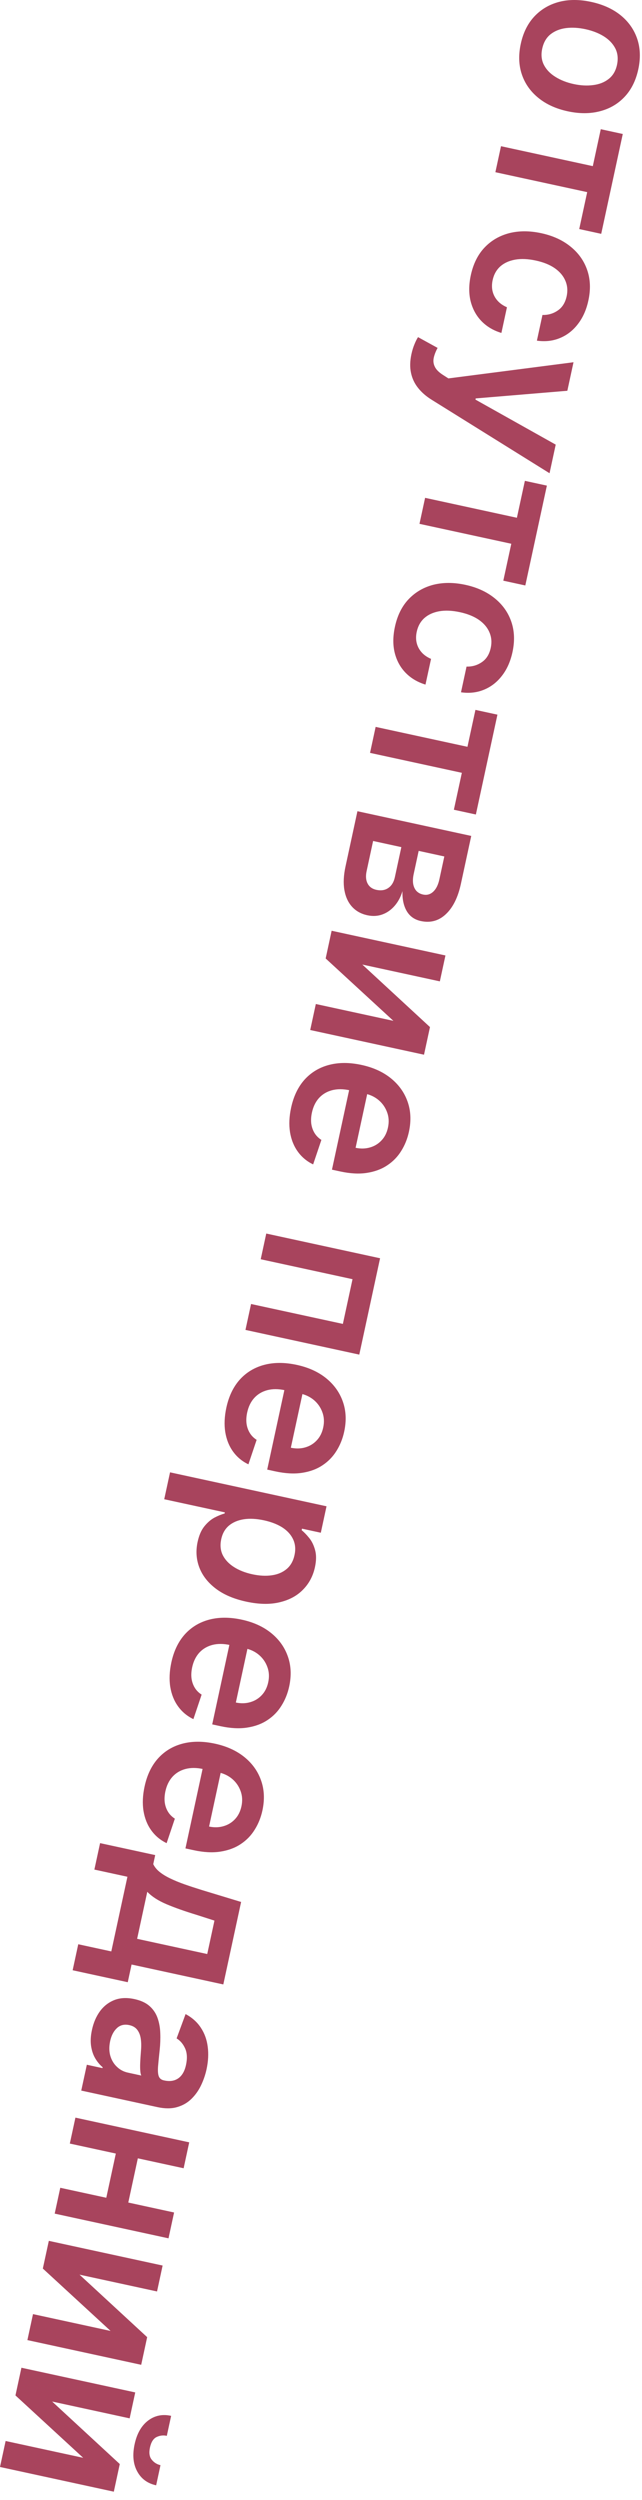 <?xml version="1.0" encoding="UTF-8"?> <svg xmlns="http://www.w3.org/2000/svg" viewBox="0 0 36.11 140.428" fill="none"><path d="M29.291 2.464C29.426 1.838 29.681 1.325 30.055 0.925C30.43 0.526 30.891 0.253 31.441 0.107C31.989 -0.036 32.594 -0.036 33.256 0.108C33.917 0.251 34.469 0.502 34.912 0.86C35.355 1.221 35.664 1.661 35.84 2.179C36.016 2.698 36.036 3.27 35.901 3.896C35.765 4.522 35.511 5.035 35.136 5.434C34.762 5.834 34.299 6.105 33.748 6.248C33.196 6.393 32.589 6.394 31.928 6.251C31.266 6.107 30.716 5.855 30.276 5.495C29.836 5.137 29.527 4.699 29.352 4.181C29.176 3.662 29.156 3.09 29.291 2.464ZM30.498 2.734C30.424 3.073 30.456 3.377 30.593 3.646C30.732 3.915 30.949 4.139 31.241 4.319C31.533 4.502 31.874 4.636 32.263 4.72C32.655 4.805 33.021 4.825 33.363 4.779C33.706 4.737 33.997 4.623 34.235 4.435C34.474 4.248 34.63 3.985 34.703 3.645C34.778 3.298 34.746 2.988 34.607 2.716C34.467 2.447 34.25 2.221 33.955 2.037C33.663 1.857 33.32 1.725 32.929 1.64C32.54 1.556 32.175 1.535 31.834 1.578C31.493 1.623 31.203 1.739 30.965 1.926C30.728 2.117 30.573 2.386 30.498 2.734Z" fill="#A8445D"></path><path d="M33.791 7.257L35.029 7.526L33.816 13.135L32.579 12.866L33.027 10.792L27.863 9.673L28.179 8.212L33.343 9.332L33.791 7.257Z" fill="#A8445D"></path><path d="M26.482 15.455C26.621 14.815 26.88 14.296 27.26 13.898C27.639 13.502 28.103 13.235 28.651 13.094C29.201 12.957 29.8 12.959 30.447 13.099C31.098 13.24 31.644 13.489 32.087 13.848C32.533 14.206 32.846 14.644 33.025 15.161C33.207 15.681 33.23 16.253 33.094 16.879C32.982 17.4 32.786 17.839 32.508 18.198C32.232 18.561 31.894 18.824 31.495 18.988C31.099 19.153 30.667 19.202 30.198 19.135L30.511 17.691C30.832 17.7 31.119 17.616 31.372 17.441C31.627 17.269 31.794 17.001 31.873 16.637C31.94 16.328 31.915 16.038 31.799 15.769C31.685 15.499 31.489 15.266 31.208 15.068C30.928 14.873 30.572 14.729 30.141 14.636C29.705 14.541 29.316 14.524 28.975 14.584C28.636 14.645 28.356 14.772 28.137 14.966C27.92 15.164 27.777 15.42 27.709 15.734C27.661 15.957 27.66 16.165 27.705 16.358C27.753 16.555 27.844 16.73 27.98 16.885C28.115 17.039 28.293 17.164 28.514 17.259L28.202 18.702C27.757 18.568 27.384 18.348 27.084 18.041C26.787 17.735 26.583 17.361 26.471 16.921C26.363 16.481 26.366 15.992 26.482 15.455Z" fill="#A8445D"></path><path d="M23.142 19.887C23.187 19.682 23.245 19.495 23.316 19.327C23.384 19.161 23.45 19.031 23.513 18.937L24.613 19.542C24.502 19.748 24.429 19.938 24.394 20.111C24.36 20.284 24.381 20.447 24.458 20.601C24.532 20.757 24.68 20.907 24.902 21.051L25.22 21.255L32.258 20.347L31.911 21.95L26.757 22.379L26.743 22.446L31.257 24.975L30.91 26.582L24.288 22.46C23.975 22.267 23.718 22.045 23.519 21.795C23.318 21.545 23.184 21.262 23.118 20.948C23.049 20.636 23.057 20.282 23.142 19.887Z" fill="#A8445D"></path><path d="M29.522 27.009L30.76 27.277L29.547 32.886L28.309 32.617L28.758 30.543L23.594 29.424L23.91 27.963L29.073 29.083L29.522 27.009Z" fill="#A8445D"></path><path d="M22.213 35.206C22.351 34.566 22.61 34.047 22.99 33.649C23.37 33.254 23.833 32.986 24.381 32.845C24.932 32.708 25.53 32.71 26.178 32.85C26.828 32.991 27.375 33.241 27.818 33.599C28.264 33.958 28.577 34.395 28.756 34.912C28.937 35.432 28.96 36.005 28.825 36.631C28.712 37.151 28.517 37.591 28.239 37.95C27.962 38.312 27.625 38.575 27.226 38.739C26.83 38.904 26.397 38.953 25.929 38.886L26.241 37.442C26.562 37.451 26.849 37.367 27.102 37.192C27.358 37.02 27.525 36.752 27.603 36.388C27.67 36.079 27.645 35.79 27.529 35.52C27.416 35.25 27.219 35.017 26.939 34.819C26.658 34.625 26.302 34.48 25.872 34.387C25.435 34.293 25.046 34.275 24.705 34.335C24.366 34.396 24.087 34.523 23.868 34.717C23.65 34.915 23.508 35.171 23.44 35.485C23.392 35.708 23.39 35.916 23.436 36.109C23.483 36.306 23.575 36.481 23.71 36.636C23.845 36.791 24.024 36.915 24.245 37.01L23.932 38.454C23.487 38.319 23.115 38.099 22.815 37.792C22.517 37.486 22.313 37.112 22.202 36.672C22.093 36.232 22.097 35.743 22.213 35.206Z" fill="#A8445D"></path><path d="M26.741 39.874L27.979 40.142L26.766 45.751L25.528 45.483L25.977 43.409L20.813 42.289L21.128 40.829L26.292 41.948L26.741 39.874Z" fill="#A8445D"></path><path d="M20.104 45.566L26.506 46.954L25.924 49.646C25.76 50.405 25.479 50.972 25.081 51.346C24.683 51.723 24.212 51.852 23.671 51.735C23.312 51.657 23.046 51.468 22.872 51.169C22.701 50.872 22.623 50.501 22.637 50.056C22.537 50.387 22.388 50.663 22.192 50.886C21.995 51.111 21.765 51.271 21.503 51.366C21.242 51.46 20.961 51.475 20.661 51.41C20.308 51.334 20.021 51.174 19.8 50.931C19.581 50.691 19.438 50.379 19.37 49.994C19.304 49.613 19.325 49.172 19.433 48.671L20.104 45.566ZM20.986 47.238L20.621 48.929C20.561 49.207 20.579 49.439 20.675 49.626C20.774 49.814 20.938 49.932 21.166 49.982C21.43 50.039 21.654 50.005 21.838 49.879C22.025 49.753 22.149 49.551 22.209 49.273L22.574 47.583L20.986 47.238ZM23.549 47.794L23.267 49.1C23.223 49.306 23.214 49.489 23.24 49.649C23.269 49.81 23.33 49.941 23.421 50.043C23.516 50.144 23.639 50.212 23.792 50.245C24.011 50.293 24.203 50.24 24.367 50.086C24.531 49.935 24.647 49.701 24.715 49.384L24.991 48.107L23.549 47.794Z" fill="#A8445D"></path><path d="M20.38 54.179L24.185 57.691L23.849 59.243L17.448 57.856L17.764 56.395L22.127 57.341L18.317 53.837L18.653 52.28L25.055 53.668L24.74 55.124L20.38 54.179Z" fill="#A8445D"></path><path d="M16.374 62.218C16.513 61.575 16.766 61.049 17.134 60.639C17.504 60.233 17.962 59.958 18.508 59.815C19.057 59.671 19.666 59.672 20.335 59.817C20.994 59.96 21.545 60.21 21.988 60.569C22.433 60.93 22.746 61.368 22.926 61.882C23.108 62.396 23.133 62.959 23.001 63.571C22.916 63.966 22.771 64.325 22.568 64.648C22.366 64.974 22.104 65.244 21.782 65.456C21.459 65.672 21.077 65.813 20.635 65.881C20.195 65.949 19.695 65.922 19.134 65.8L18.671 65.7L19.807 60.446L20.824 60.666L20.001 64.472C20.291 64.532 20.561 64.525 20.813 64.451C21.067 64.378 21.283 64.246 21.461 64.054C21.639 63.866 21.759 63.627 21.821 63.337C21.888 63.029 21.872 62.741 21.772 62.475C21.675 62.209 21.52 61.985 21.307 61.802C21.096 61.622 20.847 61.499 20.562 61.435L19.674 61.242C19.302 61.162 18.967 61.161 18.671 61.239C18.378 61.318 18.134 61.465 17.939 61.679C17.747 61.894 17.616 62.165 17.545 62.493C17.497 62.713 17.485 62.919 17.507 63.11C17.533 63.302 17.593 63.477 17.687 63.634C17.781 63.791 17.911 63.923 18.077 64.029L17.613 65.405C17.26 65.235 16.972 64.995 16.748 64.684C16.527 64.377 16.381 64.014 16.312 63.594C16.246 63.175 16.266 62.716 16.374 62.218Z" fill="#A8445D"></path><path d="M14.976 69.288L21.378 70.676L20.208 76.089L13.806 74.701L14.121 73.245L19.285 74.364L19.828 71.852L14.664 70.732L14.976 69.288Z" fill="#A8445D"></path><path d="M12.732 79.065C12.871 78.423 13.124 77.897 13.492 77.487C13.862 77.081 14.32 76.806 14.866 76.662C15.415 76.519 16.024 76.52 16.693 76.665C17.352 76.808 17.903 77.058 18.346 77.416C18.791 77.778 19.104 78.215 19.284 78.729C19.466 79.244 19.492 79.807 19.359 80.419C19.274 80.814 19.129 81.173 18.926 81.496C18.724 81.822 18.463 82.091 18.14 82.304C17.817 82.52 17.435 82.661 16.993 82.728C16.553 82.796 16.053 82.769 15.492 82.648L15.029 82.547L16.165 77.293L17.182 77.513L16.359 81.319C16.649 81.379 16.919 81.373 17.171 81.299C17.425 81.226 17.641 81.094 17.819 80.902C17.997 80.713 18.117 80.474 18.179 80.185C18.246 79.876 18.23 79.589 18.13 79.322C18.034 79.057 17.878 78.832 17.665 78.649C17.454 78.47 17.205 78.347 16.92 78.282L16.032 78.09C15.66 78.009 15.325 78.008 15.029 78.087C14.736 78.166 14.492 78.312 14.297 78.527C14.105 78.741 13.974 79.013 13.903 79.341C13.855 79.561 13.843 79.766 13.866 79.958C13.891 80.149 13.951 80.324 14.045 80.481C14.139 80.639 14.269 80.77 14.435 80.876L13.972 82.252C13.619 82.083 13.33 81.843 13.106 81.532C12.885 81.225 12.739 80.861 12.67 80.441C12.604 80.022 12.624 79.564 12.732 79.065Z" fill="#A8445D"></path><path d="M9.564 82.701L18.366 84.608L18.045 86.094L16.987 85.865L16.968 85.952C17.106 86.064 17.248 86.21 17.392 86.39C17.539 86.57 17.649 86.795 17.722 87.064C17.798 87.334 17.795 87.656 17.714 88.032C17.606 88.527 17.384 88.946 17.045 89.289C16.708 89.636 16.269 89.873 15.726 90C15.186 90.13 14.56 90.118 13.849 89.964C13.146 89.812 12.574 89.567 12.132 89.229C11.69 88.892 11.383 88.496 11.21 88.042C11.038 87.588 11.006 87.11 11.115 86.606C11.195 86.239 11.321 85.948 11.496 85.732C11.671 85.516 11.86 85.354 12.064 85.244C12.27 85.137 12.46 85.06 12.633 85.013L12.647 84.95L9.237 84.212L9.564 82.701ZM14.845 85.396C14.431 85.307 14.056 85.286 13.72 85.336C13.383 85.388 13.102 85.506 12.879 85.691C12.658 85.879 12.513 86.133 12.444 86.453C12.372 86.787 12.4 87.086 12.529 87.35C12.661 87.614 12.871 87.837 13.157 88.019C13.446 88.204 13.79 88.339 14.19 88.426C14.588 88.512 14.953 88.532 15.286 88.484C15.619 88.437 15.897 88.32 16.121 88.132C16.345 87.945 16.493 87.683 16.566 87.346C16.636 87.024 16.61 86.731 16.489 86.469C16.369 86.207 16.168 85.984 15.888 85.801C15.607 85.621 15.259 85.486 14.845 85.396Z" fill="#A8445D"></path><path d="M9.638 93.377C9.777 92.734 10.031 92.208 10.399 91.798C10.768 91.392 11.226 91.117 11.772 90.973C12.321 90.83 12.93 90.831 13.6 90.976C14.258 91.119 14.809 91.369 15.252 91.728C15.698 92.089 16.01 92.527 16.19 93.041C16.373 93.555 16.398 94.118 16.266 94.73C16.18 95.125 16.036 95.484 15.832 95.807C15.631 96.133 15.369 96.403 15.047 96.615C14.724 96.831 14.341 96.972 13.899 97.039C13.46 97.107 12.959 97.08 12.398 96.959L11.936 96.859L13.071 91.604L14.088 91.825L13.266 95.631C13.555 95.691 13.826 95.684 14.077 95.61C14.331 95.537 14.548 95.405 14.726 95.213C14.903 95.025 15.023 94.786 15.086 94.496C15.153 94.187 15.136 93.9 15.037 93.634C14.94 93.368 14.785 93.144 14.571 92.96C14.36 92.781 14.112 92.659 13.826 92.594L12.938 92.401C12.566 92.321 12.232 92.319 11.936 92.398C11.642 92.477 11.398 92.624 11.203 92.838C11.012 93.053 10.88 93.324 10.809 93.652C10.762 93.872 10.749 94.078 10.772 94.269C10.797 94.461 10.857 94.635 10.951 94.793C11.045 94.95 11.175 95.082 11.341 95.187L10.878 96.564C10.525 96.394 10.237 96.154 10.013 95.843C9.791 95.536 9.646 95.173 9.577 94.753C9.51 94.333 9.531 93.875 9.638 93.377Z" fill="#A8445D"></path><path d="M8.133 100.343C8.272 99.7 8.525 99.174 8.893 98.765C9.263 98.358 9.721 98.083 10.266 97.94C10.815 97.796 11.424 97.797 12.094 97.942C12.752 98.085 13.303 98.336 13.746 98.694C14.192 99.055 14.505 99.493 14.684 100.007C14.867 100.521 14.892 101.084 14.76 101.696C14.674 102.091 14.53 102.45 14.326 102.773C14.125 103.1 13.863 103.369 13.541 103.581C13.218 103.797 12.835 103.938 12.393 104.006C11.954 104.074 11.454 104.047 10.892 103.925L10.43 103.825L11.565 98.571L12.582 98.791L11.76 102.597C12.049 102.657 12.32 102.65 12.571 102.576C12.826 102.503 13.042 102.371 13.22 102.18C13.397 101.991 13.517 101.752 13.58 101.462C13.647 101.154 13.63 100.866 13.531 100.6C13.434 100.334 13.279 100.11 13.066 99.927C12.854 99.747 12.606 99.625 12.32 99.56L11.432 99.368C11.06 99.287 10.726 99.286 10.43 99.364C10.136 99.443 9.892 99.59 9.698 99.804C9.506 100.019 9.374 100.29 9.303 100.618C9.256 100.838 9.243 101.044 9.266 101.235C9.291 101.427 9.351 101.602 9.445 101.759C9.539 101.916 9.669 102.048 9.835 102.154L9.372 103.53C9.019 103.36 8.731 103.12 8.507 102.809C8.285 102.502 8.14 102.139 8.071 101.719C8.004 101.3 8.025 100.841 8.133 100.343Z" fill="#A8445D"></path><path d="M5.629 103.528L8.73 104.2L8.62 104.709C8.696 104.868 8.814 105.014 8.975 105.144C9.139 105.276 9.338 105.398 9.572 105.51C9.809 105.625 10.078 105.736 10.378 105.842C10.68 105.948 11.008 106.055 11.359 106.164L13.562 106.833L12.561 111.466L7.401 110.347L7.186 111.341L4.086 110.669L4.401 109.208L6.26 109.611L7.167 105.417L5.308 105.014L5.629 103.528ZM8.284 106.262L7.713 108.903L11.656 109.758L12.062 107.88L11.058 107.558C10.392 107.355 9.828 107.155 9.364 106.959C8.9 106.762 8.54 106.53 8.284 106.262Z" fill="#A8445D"></path><path d="M5.173 114.016C5.26 113.61 5.412 113.259 5.627 112.965C5.844 112.674 6.116 112.466 6.443 112.338C6.769 112.214 7.142 112.197 7.562 112.288C7.923 112.366 8.207 112.498 8.415 112.683C8.622 112.867 8.771 113.091 8.863 113.352C8.955 113.614 9.006 113.897 9.015 114.202C9.027 114.511 9.016 114.824 8.982 115.143C8.94 115.527 8.909 115.839 8.889 116.08C8.872 116.32 8.885 116.501 8.929 116.621C8.975 116.745 9.07 116.822 9.215 116.854L9.24 116.859C9.553 116.927 9.817 116.886 10.029 116.738C10.242 116.588 10.386 116.339 10.462 115.988C10.542 115.618 10.525 115.307 10.41 115.055C10.296 114.806 10.137 114.62 9.933 114.497L10.438 113.13C10.803 113.326 11.089 113.58 11.294 113.892C11.503 114.206 11.633 114.561 11.683 114.96C11.737 115.358 11.715 115.782 11.618 116.23C11.551 116.539 11.449 116.838 11.31 117.129C11.172 117.419 10.992 117.673 10.771 117.89C10.552 118.107 10.284 118.262 9.968 118.354C9.651 118.448 9.28 118.449 8.855 118.357L4.57 117.428L4.884 115.976L5.763 116.167L5.774 116.117C5.616 115.986 5.478 115.821 5.358 115.62C5.241 115.423 5.162 115.189 5.122 114.918C5.083 114.65 5.1 114.35 5.173 114.016ZM6.196 114.648C6.131 114.952 6.134 115.228 6.205 115.476C6.279 115.725 6.403 115.931 6.578 116.094C6.751 116.26 6.956 116.368 7.192 116.419L7.947 116.583C7.918 116.527 7.899 116.439 7.891 116.318C7.881 116.199 7.879 116.068 7.884 115.923C7.889 115.778 7.897 115.636 7.907 115.495C7.917 115.355 7.926 115.233 7.934 115.13C7.952 114.898 7.945 114.685 7.914 114.492C7.883 114.299 7.816 114.137 7.714 114.007C7.614 113.878 7.466 113.792 7.272 113.75C6.994 113.69 6.762 113.746 6.577 113.918C6.391 114.091 6.264 114.334 6.196 114.648Z" fill="#A8445D"></path><path d="M7.116 124.179L5.878 123.911L6.616 120.497L7.854 120.766L7.116 124.179ZM10.329 121.791L3.927 120.404L4.242 118.947L10.643 120.335L10.329 121.791ZM9.478 125.727L3.076 124.339L3.39 122.887L9.792 124.275L9.478 125.727Z" fill="#A8445D"></path><path d="M4.473 127.767L8.278 131.278L7.942 132.831L1.541 131.443L1.856 129.983L6.22 130.929L2.409 127.424L2.746 125.868L9.147 127.255L8.833 128.712L4.473 127.767Z" fill="#A8445D"></path><path d="M2.933 134.894L6.737 138.405L6.402 139.958L0 138.57L0.316 137.11L4.679 138.055L0.869 134.551L1.205 132.995L7.607 134.382L7.292 135.839L2.933 134.894ZM9.027 138.469L8.783 139.6C8.296 139.495 7.94 139.233 7.714 138.813C7.489 138.398 7.442 137.89 7.572 137.289C7.701 136.693 7.953 136.251 8.33 135.963C8.708 135.678 9.14 135.59 9.626 135.698L9.383 136.821C9.183 136.777 8.991 136.8 8.806 136.888C8.623 136.979 8.5 137.175 8.435 137.476C8.371 137.771 8.403 137.998 8.532 138.157C8.66 138.318 8.825 138.422 9.027 138.469Z" fill="#A8445D"></path></svg> 